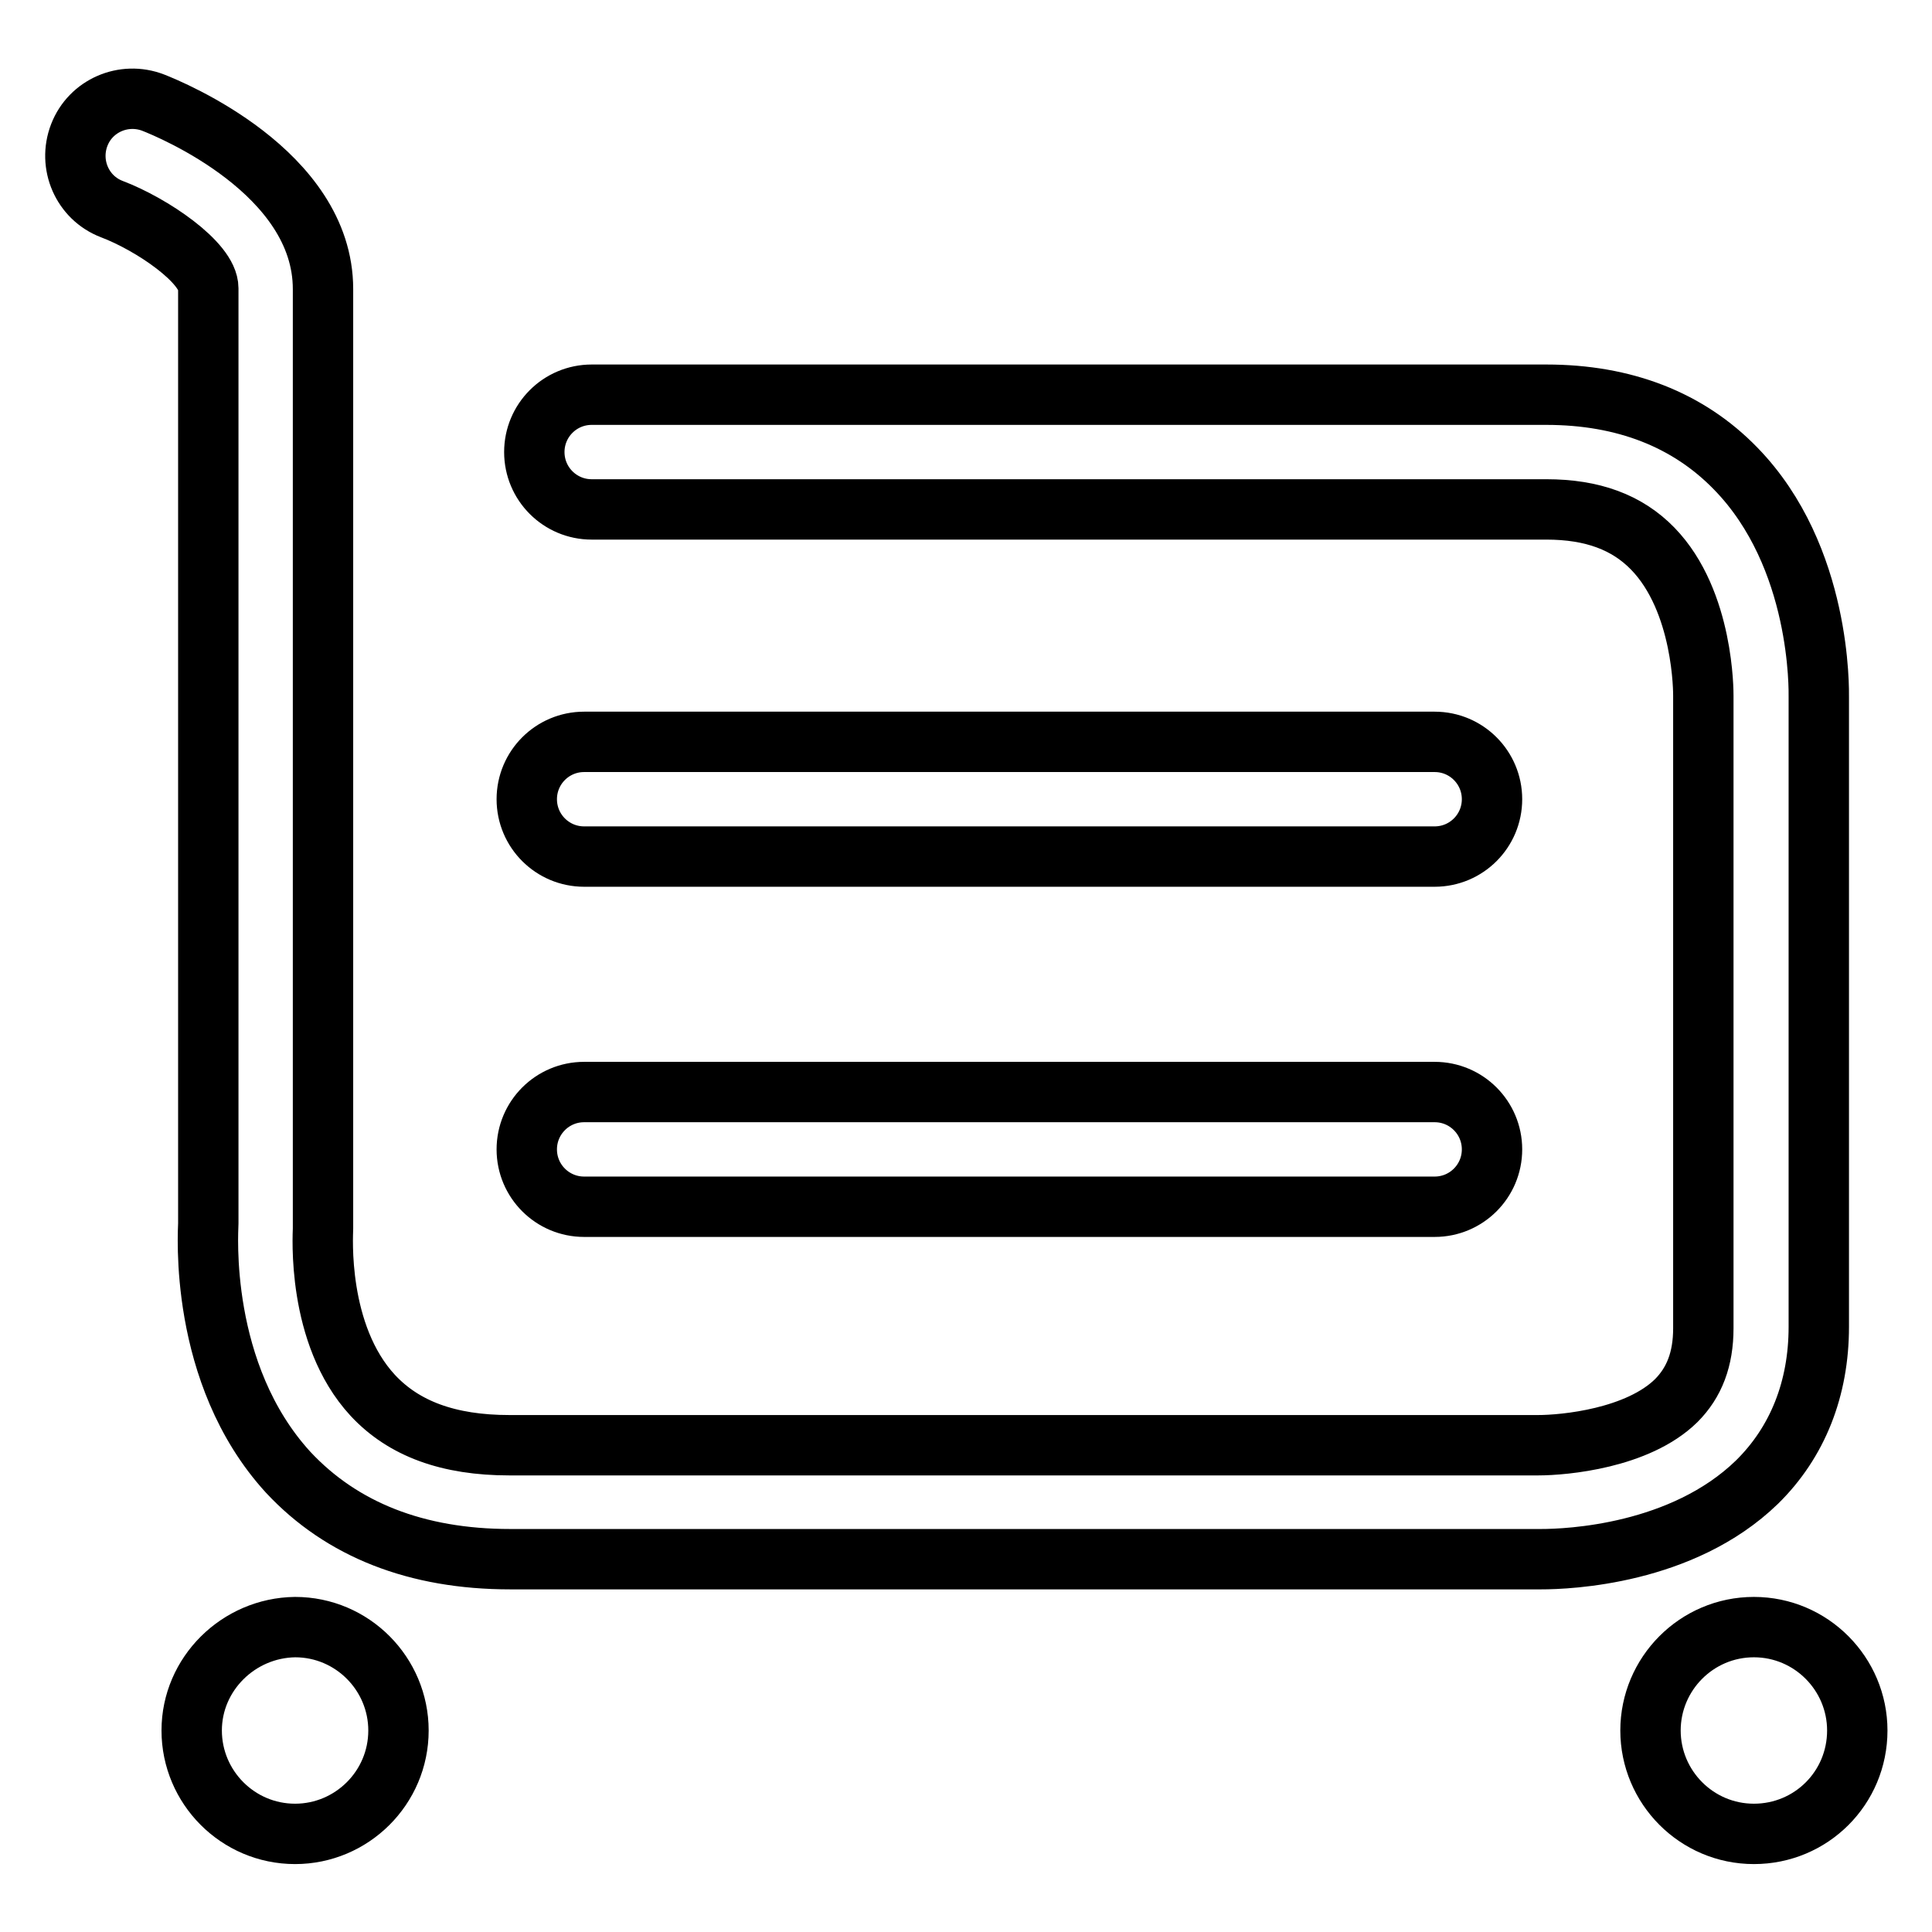 <?xml version="1.0" encoding="utf-8"?>
<!-- Svg Vector Icons : http://www.onlinewebfonts.com/icon -->
<!DOCTYPE svg PUBLIC "-//W3C//DTD SVG 1.1//EN" "http://www.w3.org/Graphics/SVG/1.1/DTD/svg11.dtd">
<svg version="1.1" xmlns="http://www.w3.org/2000/svg" xmlns:xlink="http://www.w3.org/1999/xlink" x="0px" y="0px" viewBox="0 0 256 256" enable-background="new 0 0 256 256" xml:space="preserve">
<g><g><path stroke-width="8" fill-opacity="0" stroke="#000000"  d="M204.2,206.6c-0.3,0-0.5,0-0.6,0H67.6c-12.4,0-22.3-3.9-29.4-11.5c-12-13.1-10.6-32.1-10.6-33l0-123.9c0-3.4-7.5-8.5-12.8-10.5c-3.9-1.5-5.8-5.9-4.3-9.8c1.5-3.9,5.9-5.8,9.8-4.3c2.3,0.9,22.5,9.2,22.5,24.7v124.5c0,0.7-0.9,14,6.6,22.1c4.1,4.4,10,6.6,18.1,6.6h136.3c3.5,0,13.2-0.9,18.3-5.9c2.4-2.4,3.6-5.5,3.6-9.6V92.2c0-0.3,0.1-12.5-6.7-19.5c-3.4-3.5-8-5.2-14.1-5.2H78.4c-4.2,0-7.6-3.4-7.6-7.6c0-4.2,3.4-7.6,7.6-7.6h126.5c10.3,0,18.8,3.3,25.1,9.8c11.4,11.7,11,29.5,11,30.3v83.4c0,8.2-2.8,15.3-8.2,20.6C222.9,206,207.8,206.6,204.2,206.6z M190.1,113.5H77.4c-4.2,0-7.6-3.4-7.6-7.6c0-4.2,3.4-7.6,7.6-7.6h112.7c4.2,0,7.6,3.4,7.6,7.6C197.7,110.1,194.3,113.5,190.1,113.5z M190.1,159.9H77.4c-4.2,0-7.6-3.4-7.6-7.6c0-4.2,3.4-7.6,7.6-7.6h112.7c4.2,0,7.6,3.4,7.6,7.6C197.7,156.5,194.3,159.9,190.1,159.9z M25.4,229.3c0,7.5,6.1,13.7,13.7,13.7c7.5,0,13.7-6.1,13.7-13.7c0-7.5-6.1-13.7-13.7-13.7C31.6,215.7,25.4,221.8,25.4,229.3L25.4,229.3z M218.7,229.3c0,7.5,6.1,13.7,13.7,13.7s13.7-6.1,13.7-13.7c0-7.5-6.1-13.7-13.7-13.7S218.7,221.8,218.7,229.3z"/></g></g>
</svg>
